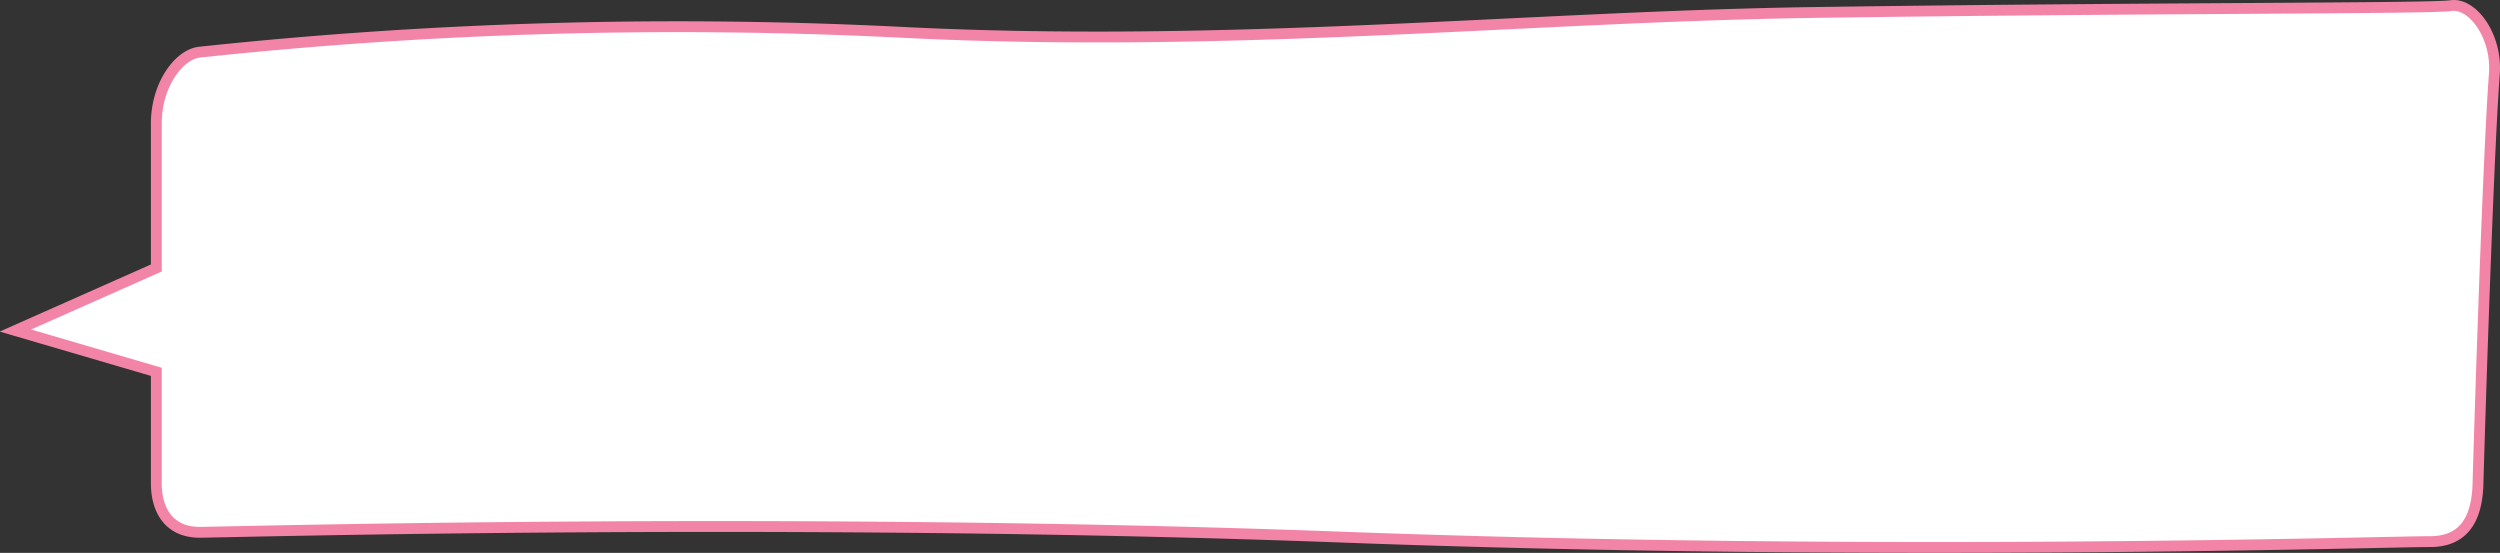 <svg xmlns="http://www.w3.org/2000/svg" viewBox="0 0 230.61 51"><rect x="0" y="0" width="230.61" height="51" fill="#333333" stroke="none"/><defs><style>.cls-1{fill:#fff;stroke:#f285a7;stroke-miterlimit:10;}</style></defs><g id="Layer_2" data-name="Layer 2"><g id="Layer_1-2" data-name="Layer 1"><path class="cls-1" d="M228.58,44.61c.1-3.8.91-29.8,1.51-37.8.26-3.46-2-6.58-4-6.29s-27.55.18-58.67.63c-26.68.38-54.24,3.4-84.85,1.8A415.36,415.36,0,0,0,18.42,4.81c-1.89.19-4,3-4,6.57V24.72l-13,5.77,13,3.81V44.61c0,2.21,1,4.49,4,4.49,2.48,0,54.42-1.46,105.47.45,50,1.86,96.14.41,100.16.41C226.87,50,228.48,48.4,228.58,44.61Z"/></g></g></svg>